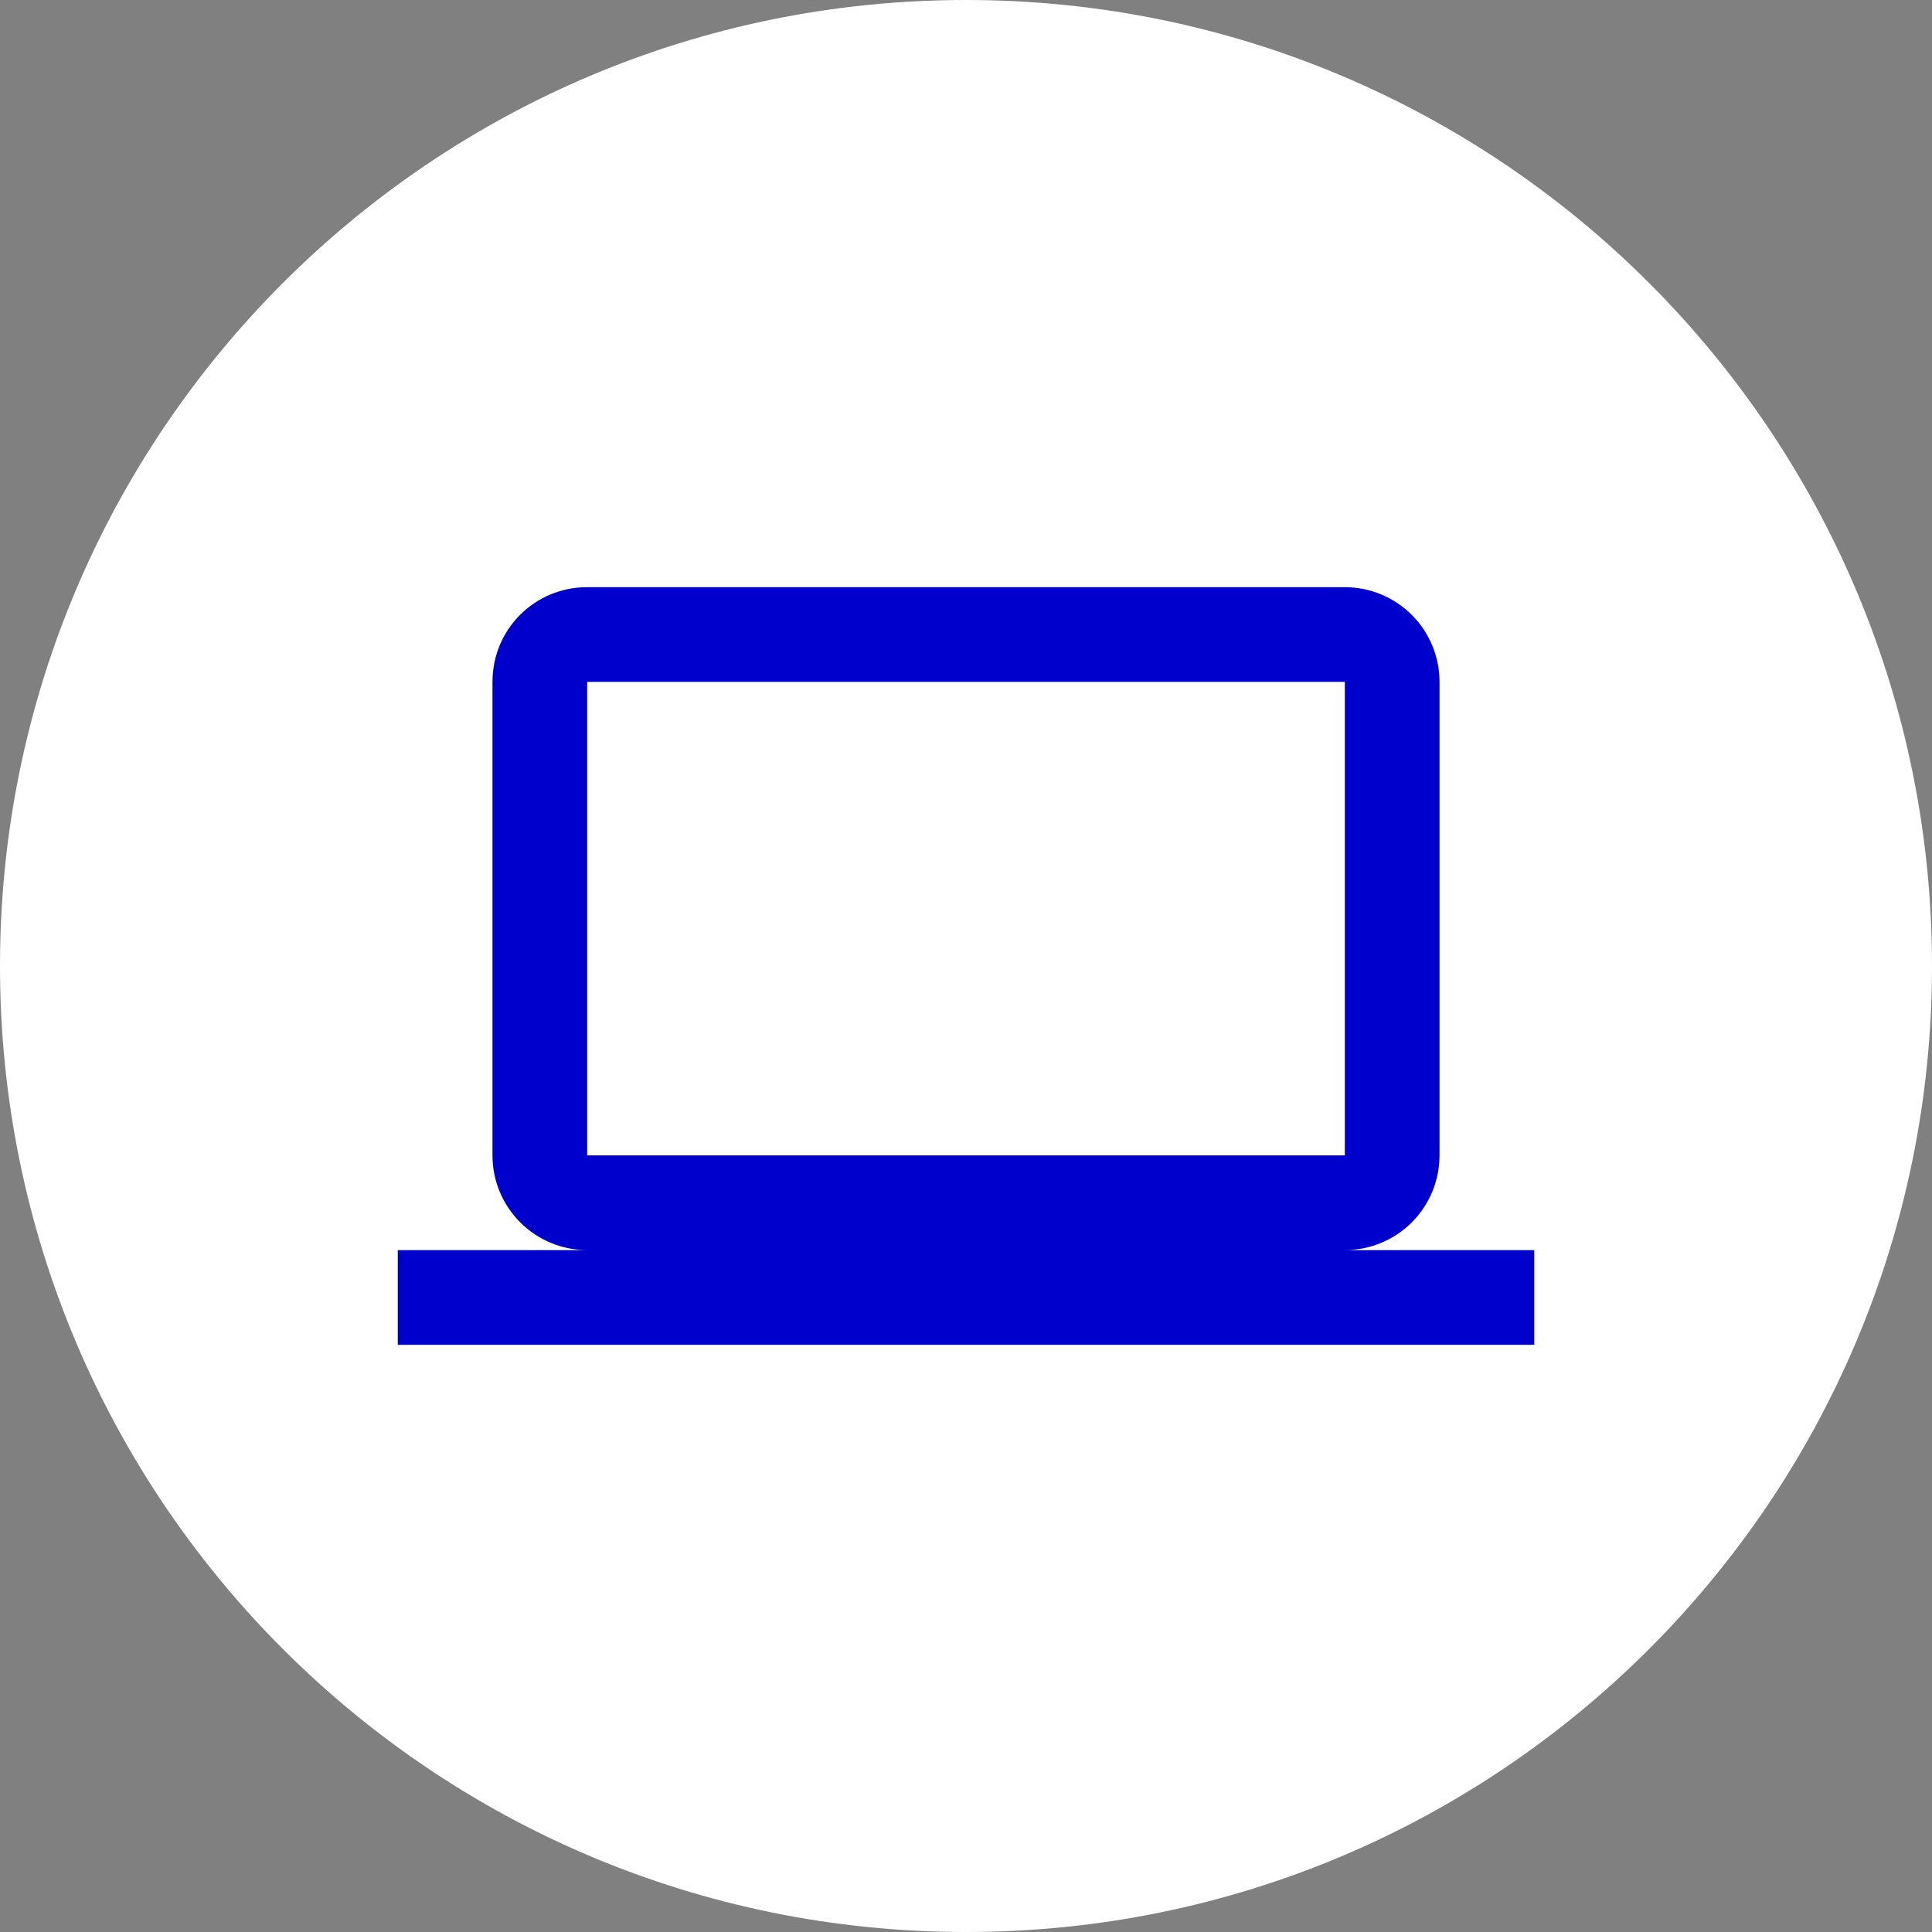 <svg width="340" height="340" viewBox="0 0 340 340" fill="none" xmlns="http://www.w3.org/2000/svg">
<rect x="0" y="0" width="340" height="340" fill="#808080" stroke="none"/>
<path d="M340 170C340 263.888 263.888 340 170 340C76.112 340 0 263.888 0 170C0 76.112 76.112 0 170 0C263.888 0 340 76.112 340 170Z" fill="white"/>
<path d="M103.333 120H236.667V203.333H103.333M236.667 220C241.087 220 245.326 218.244 248.452 215.118C251.577 211.993 253.333 207.754 253.333 203.333V120C253.333 115.58 251.577 111.34 248.452 108.215C245.326 105.089 241.087 103.333 236.667 103.333H103.333C94.083 103.333 86.667 110.75 86.667 120V203.333C86.667 207.754 88.423 211.993 91.548 215.118C94.674 218.244 98.913 220 103.333 220H70V236.667H270V220H236.667Z" fill="#0000CD"/>
</svg>
